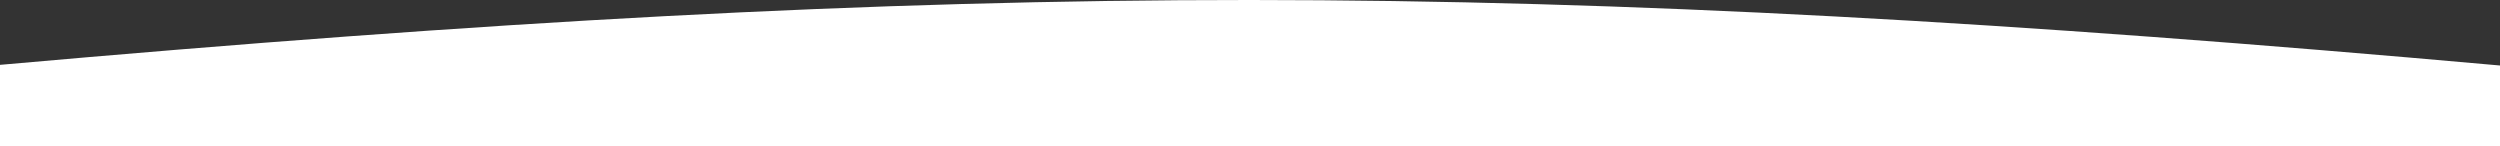 <?xml version="1.0" encoding="UTF-8"?> <svg xmlns="http://www.w3.org/2000/svg" width="7680" height="450" viewBox="0 0 7680 450" fill="none"><rect x="0" y="0" width="7680" height="450" fill="#333333" stroke="none"/> <path d="M0 199.217C2999.23 -67.011 4680.77 -66.463 7680 201.216V449.317H0V199.217Z" fill="white"></path> </svg> 
